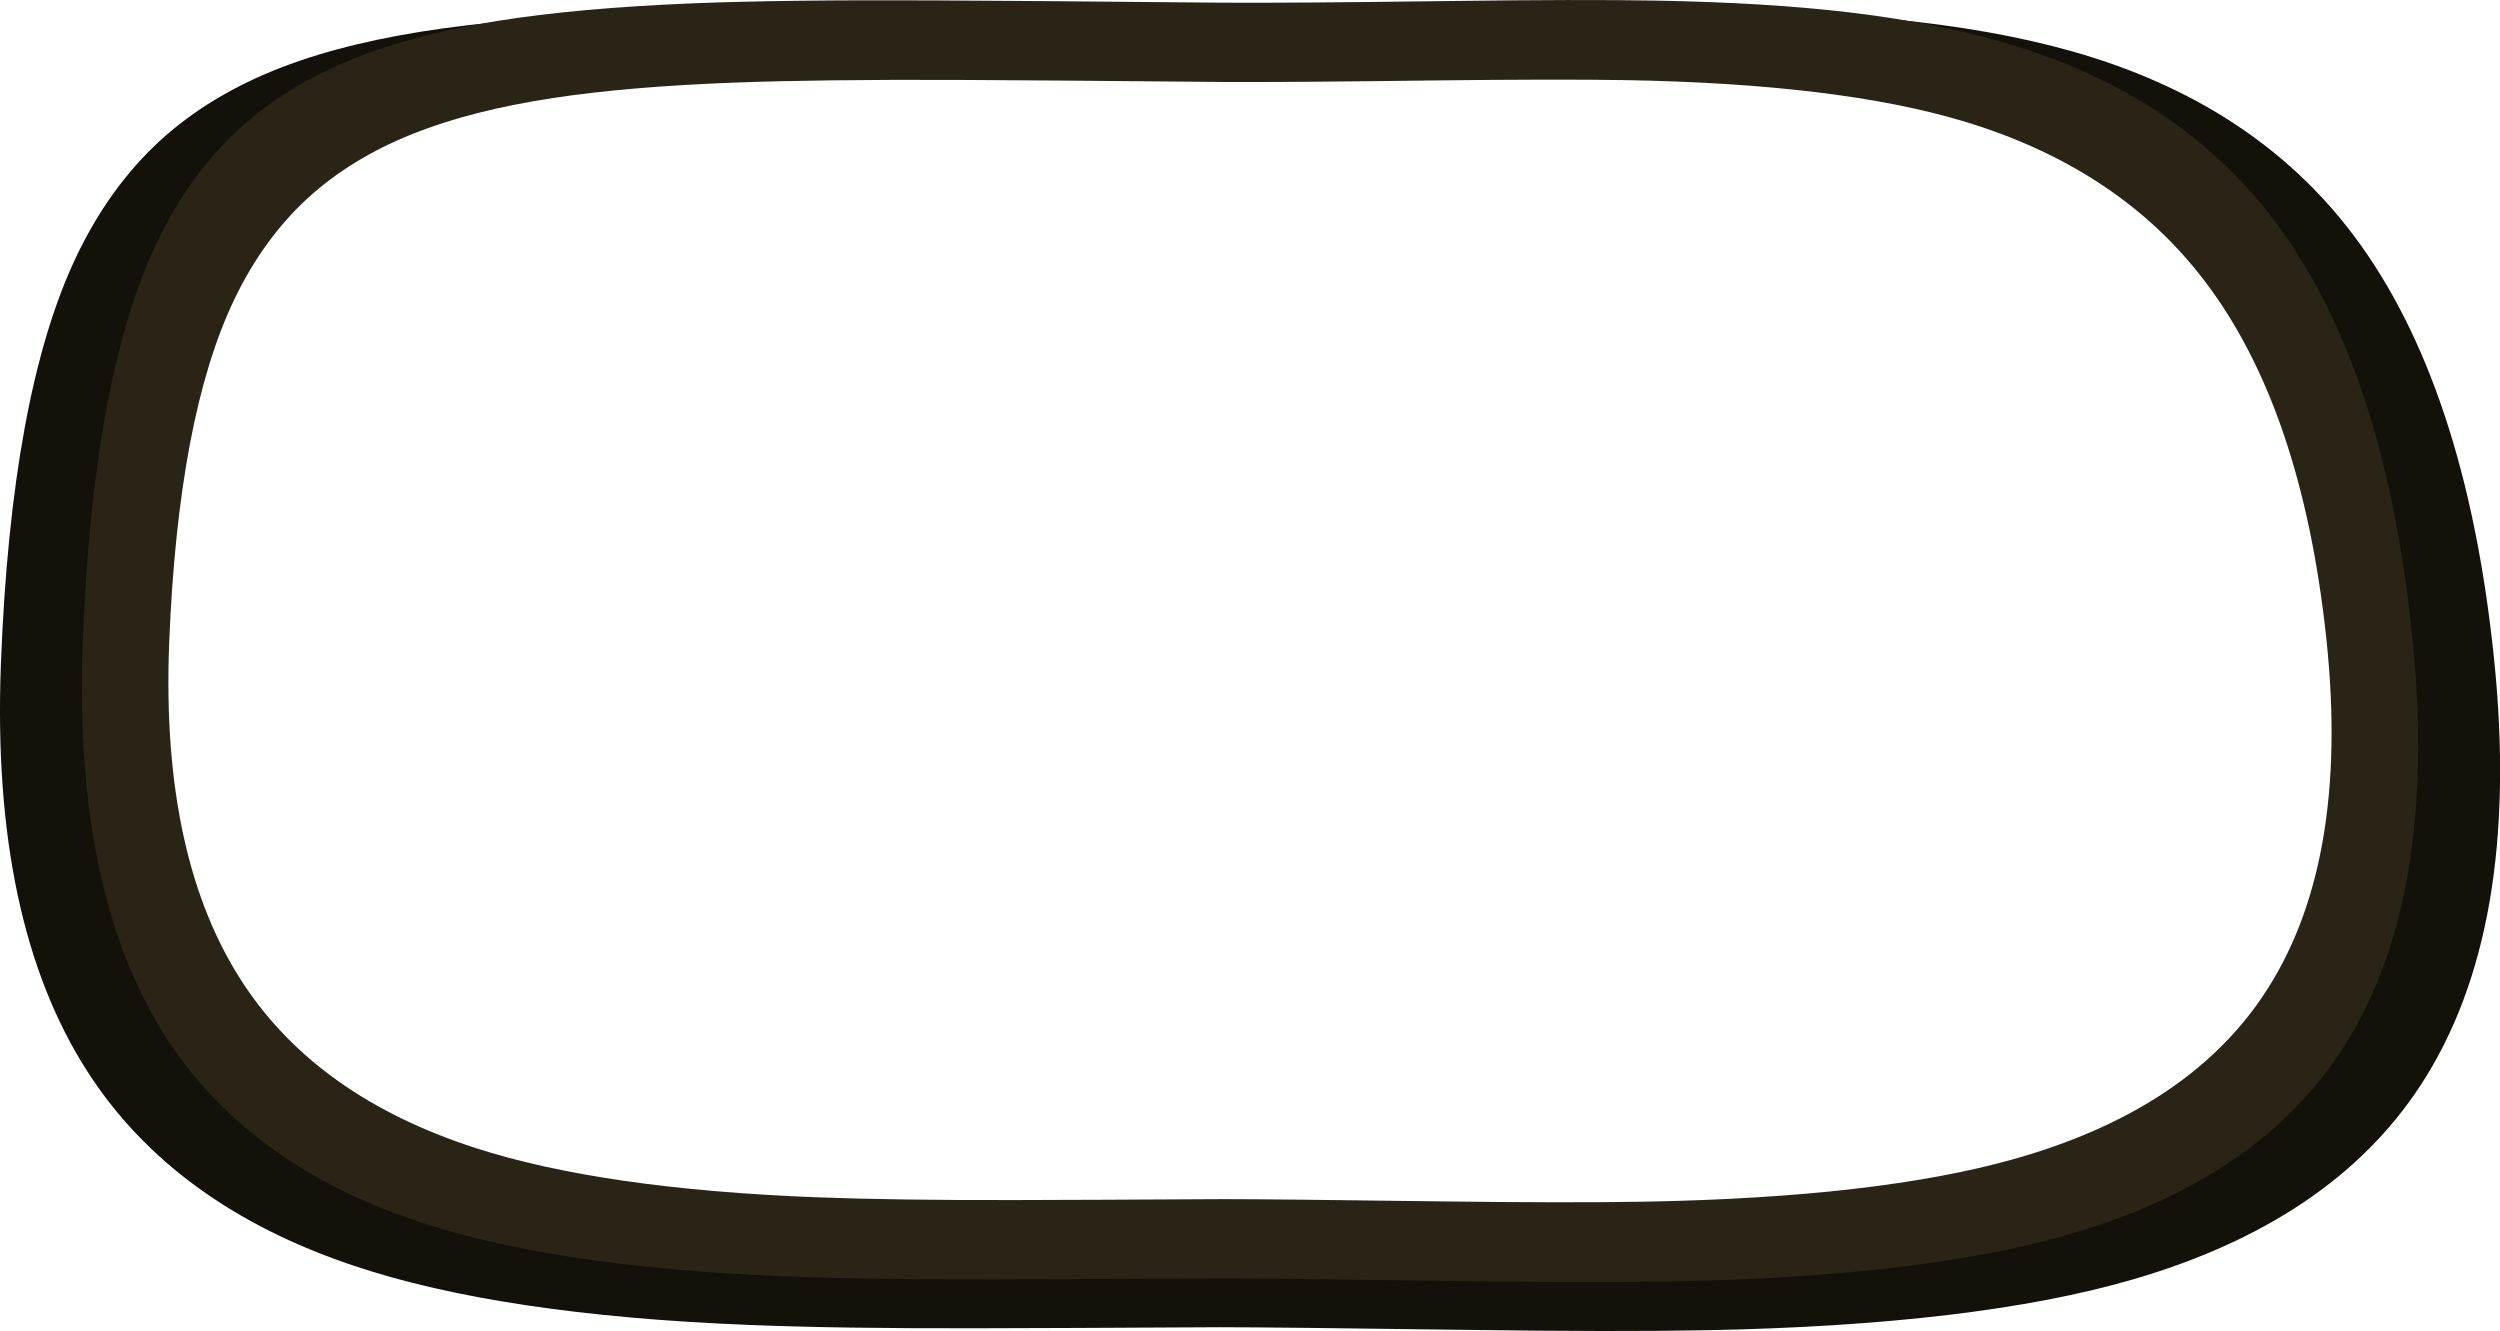 <?xml version="1.0" encoding="UTF-8" standalone="no"?>
<!-- Created with Inkscape (http://www.inkscape.org/) -->
<svg xmlns:inkscape="http://www.inkscape.org/namespaces/inkscape" xmlns:rdf="http://www.w3.org/1999/02/22-rdf-syntax-ns#" xmlns="http://www.w3.org/2000/svg" xmlns:xlink="http://www.w3.org/1999/xlink" xmlns:ns1="http://sozi.baierouge.fr" xmlns:cc="http://creativecommons.org/ns#" xmlns:sodipodi="http://sodipodi.sourceforge.net/DTD/sodipodi-0.dtd" xmlns:dc="http://purl.org/dc/elements/1.1/" id="svg2" xml:space="preserve" viewBox="0 0 1083.1 576.65" version="1.1" inkscape:version="0.91 r13725">
  <g id="g10" transform="matrix(1.25 0 0 -1.25 0 576.65)">
    <g id="g12">
      <path id="path14" style="fill-rule:evenodd;fill:#14110b" d="m241.44 434.23c-26.136-0.985-48.363-2.84-66.679-5.559-20.27-3.016-37.641-7.348-52.121-13-15.309-5.977-28.309-13.762-39-23.359-10.96-9.83-20.015-22.04-27.16-36.6-13.867-28.23-21.906-69.68-24.121-124.32-2.105-52.188 7.149-93.457 27.762-123.8 18.426-27.094 46.945-46.758 85.559-59 31.441-9.945 73.668-15.918 126.68-17.918 19.469-0.719 43.989-1.055 73.563-1 16.879 0.027 42.746 0.133 77.598 0.32 12 0 38.347-0.269 79.039-0.801 32.402-0.425 58.136-0.468 77.203-0.121 57.515 1.043 103.06 6.176 136.64 15.403 42.536 11.679 73.348 31.316 92.442 58.918 21.734 31.414 29.601 74.64 23.601 129.68-6.054 55.387-21.054 98.465-45 129.24-21.363 27.464-51.375 46.824-90.043 58.078-30.691 8.933-72.277 13.851-124.76 14.757-16.563 0.297-40.614 0.243-72.161-0.16-35.707-0.425-61.359-0.597-76.96-0.519-46.239 0.402-79.454 0.64-99.641 0.722-34.051 0.133-61.531-0.187-82.438-0.96zm-87.363 17.32c19.602 2.695 43.602 4.414 72 5.16 21.547 0.586 51.242 0.68 89.082 0.281 21.785-0.242 57.652-0.629 107.6-1.16 19.758-0.109 47.465 0.199 83.117 0.918 36.109 0.746 62.082 1.082 77.922 1 27.547-0.105 51.332-1.121 71.359-3.039 23.867-2.293 44.985-6.055 63.36-11.281 41.839-11.891 74.265-33.145 97.281-63.758 25.867-34.453 42.066-83.281 48.597-146.48 6.51-62.85-1.99-112.21-25.48-148.08-20.62-31.518-53.89-53.944-99.84-67.276-36.24-10.535-85.42-16.387-147.56-17.562-20.59-0.399-48.39-0.36-83.4 0.121-44.03 0.613-72.48 0.918-85.36 0.918-37.66-0.211-65.59-0.332-83.8-0.36-31.97-0.078-58.45 0.309-79.44 1.16-57.25 2.266-102.86 9.094-136.8 20.481-41.708 13.949-72.505 36.387-92.4 67.32-22.293 34.668-32.293 81.798-30 141.4 2.375 62.297 11.039 109.23 26 140.8 7.707 16.243 17.481 29.774 29.321 40.602 11.519 10.504 25.558 18.945 42.121 25.32 15.597 6 34.371 10.504 56.32 13.52h-0.004z" inkscape:connector-curvature="0"/>
      <path id="path16" style="fill-rule:evenodd;fill:#2a2417" d="m254 432.67c-24.398-0.934-45.16-2.707-62.281-5.32-18.934-2.879-35.172-7.028-48.719-12.442-14.293-5.734-26.441-13.187-36.441-22.359-10.239-9.442-18.692-21.121-25.36-35.039-12.961-27.016-20.48-66.68-22.558-119-1.973-49.973 6.679-89.481 25.961-118.52 17.226-25.949 43.878-44.773 79.957-56.48 29.363-9.52 68.816-15.242 118.36-17.16 18.156-0.696 41.066-1.016 68.719-0.961 15.785 0.027 39.961 0.132 72.519 0.32 11.227 0 35.84-0.254 73.84-0.762 30.293-0.398 54.348-0.437 72.16-0.117 53.762 0.984 96.32 5.891 127.68 14.719 39.734 11.172 68.519 29.972 86.359 56.398 20.348 30.082 27.707 71.469 22.082 124.16-5.652 53.016-19.679 94.258-42.082 123.72-19.945 26.293-47.984 44.824-84.121 55.598-28.691 8.562-67.558 13.265-116.6 14.121-15.519 0.265-37.984 0.226-67.402-0.121-33.277-0.426-57.25-0.598-71.918-0.52-43.199 0.403-74.226 0.641-93.078 0.719-31.844 0.109-57.535-0.211-77.082-0.957zm169.44 27.719c15.758-0.106 41.637 0.082 77.637 0.558 31.817 0.43 56.094 0.481 72.844 0.16 25.547-0.453 47.773-1.796 66.68-4.039 22.238-2.613 41.972-6.64 59.199-12.078 39.039-12.297 69.347-33.441 90.922-63.441 24.156-33.653 39.289-80.762 45.398-141.32 6.08-60.16-1.85-107.41-23.8-141.76-19.28-30.183-50.39-51.663-93.32-64.437-33.87-10.082-79.82-15.679-137.88-16.8-19.22-0.375-45.2-0.333-77.92 0.121-41.2 0.586-67.79 0.879-79.76 0.879-35.171-0.188-61.281-0.309-78.32-0.36-29.867-0.055-54.601 0.32-74.199 1.117-53.52 2.188-96.137 8.723-127.84 19.602-38.988 13.387-67.777 34.883-86.359 64.48-20.828 33.2-30.176 78.321-28.043 135.36 2.242 59.734 10.359 105.02 24.359 135.88 7.203 15.918 16.336 29.25 27.402 40 10.774 10.476 23.879 18.984 39.321 25.519 14.64 6.184 32.183 10.934 52.64 14.238 18.477 2.961 40.907 4.989 67.278 6.082 21.121 0.852 48.855 1.2 83.199 1.039 20.375-0.082 53.894-0.347 100.56-0.8z" inkscape:connector-curvature="0"/>
    </g>
  </g>
</svg>

